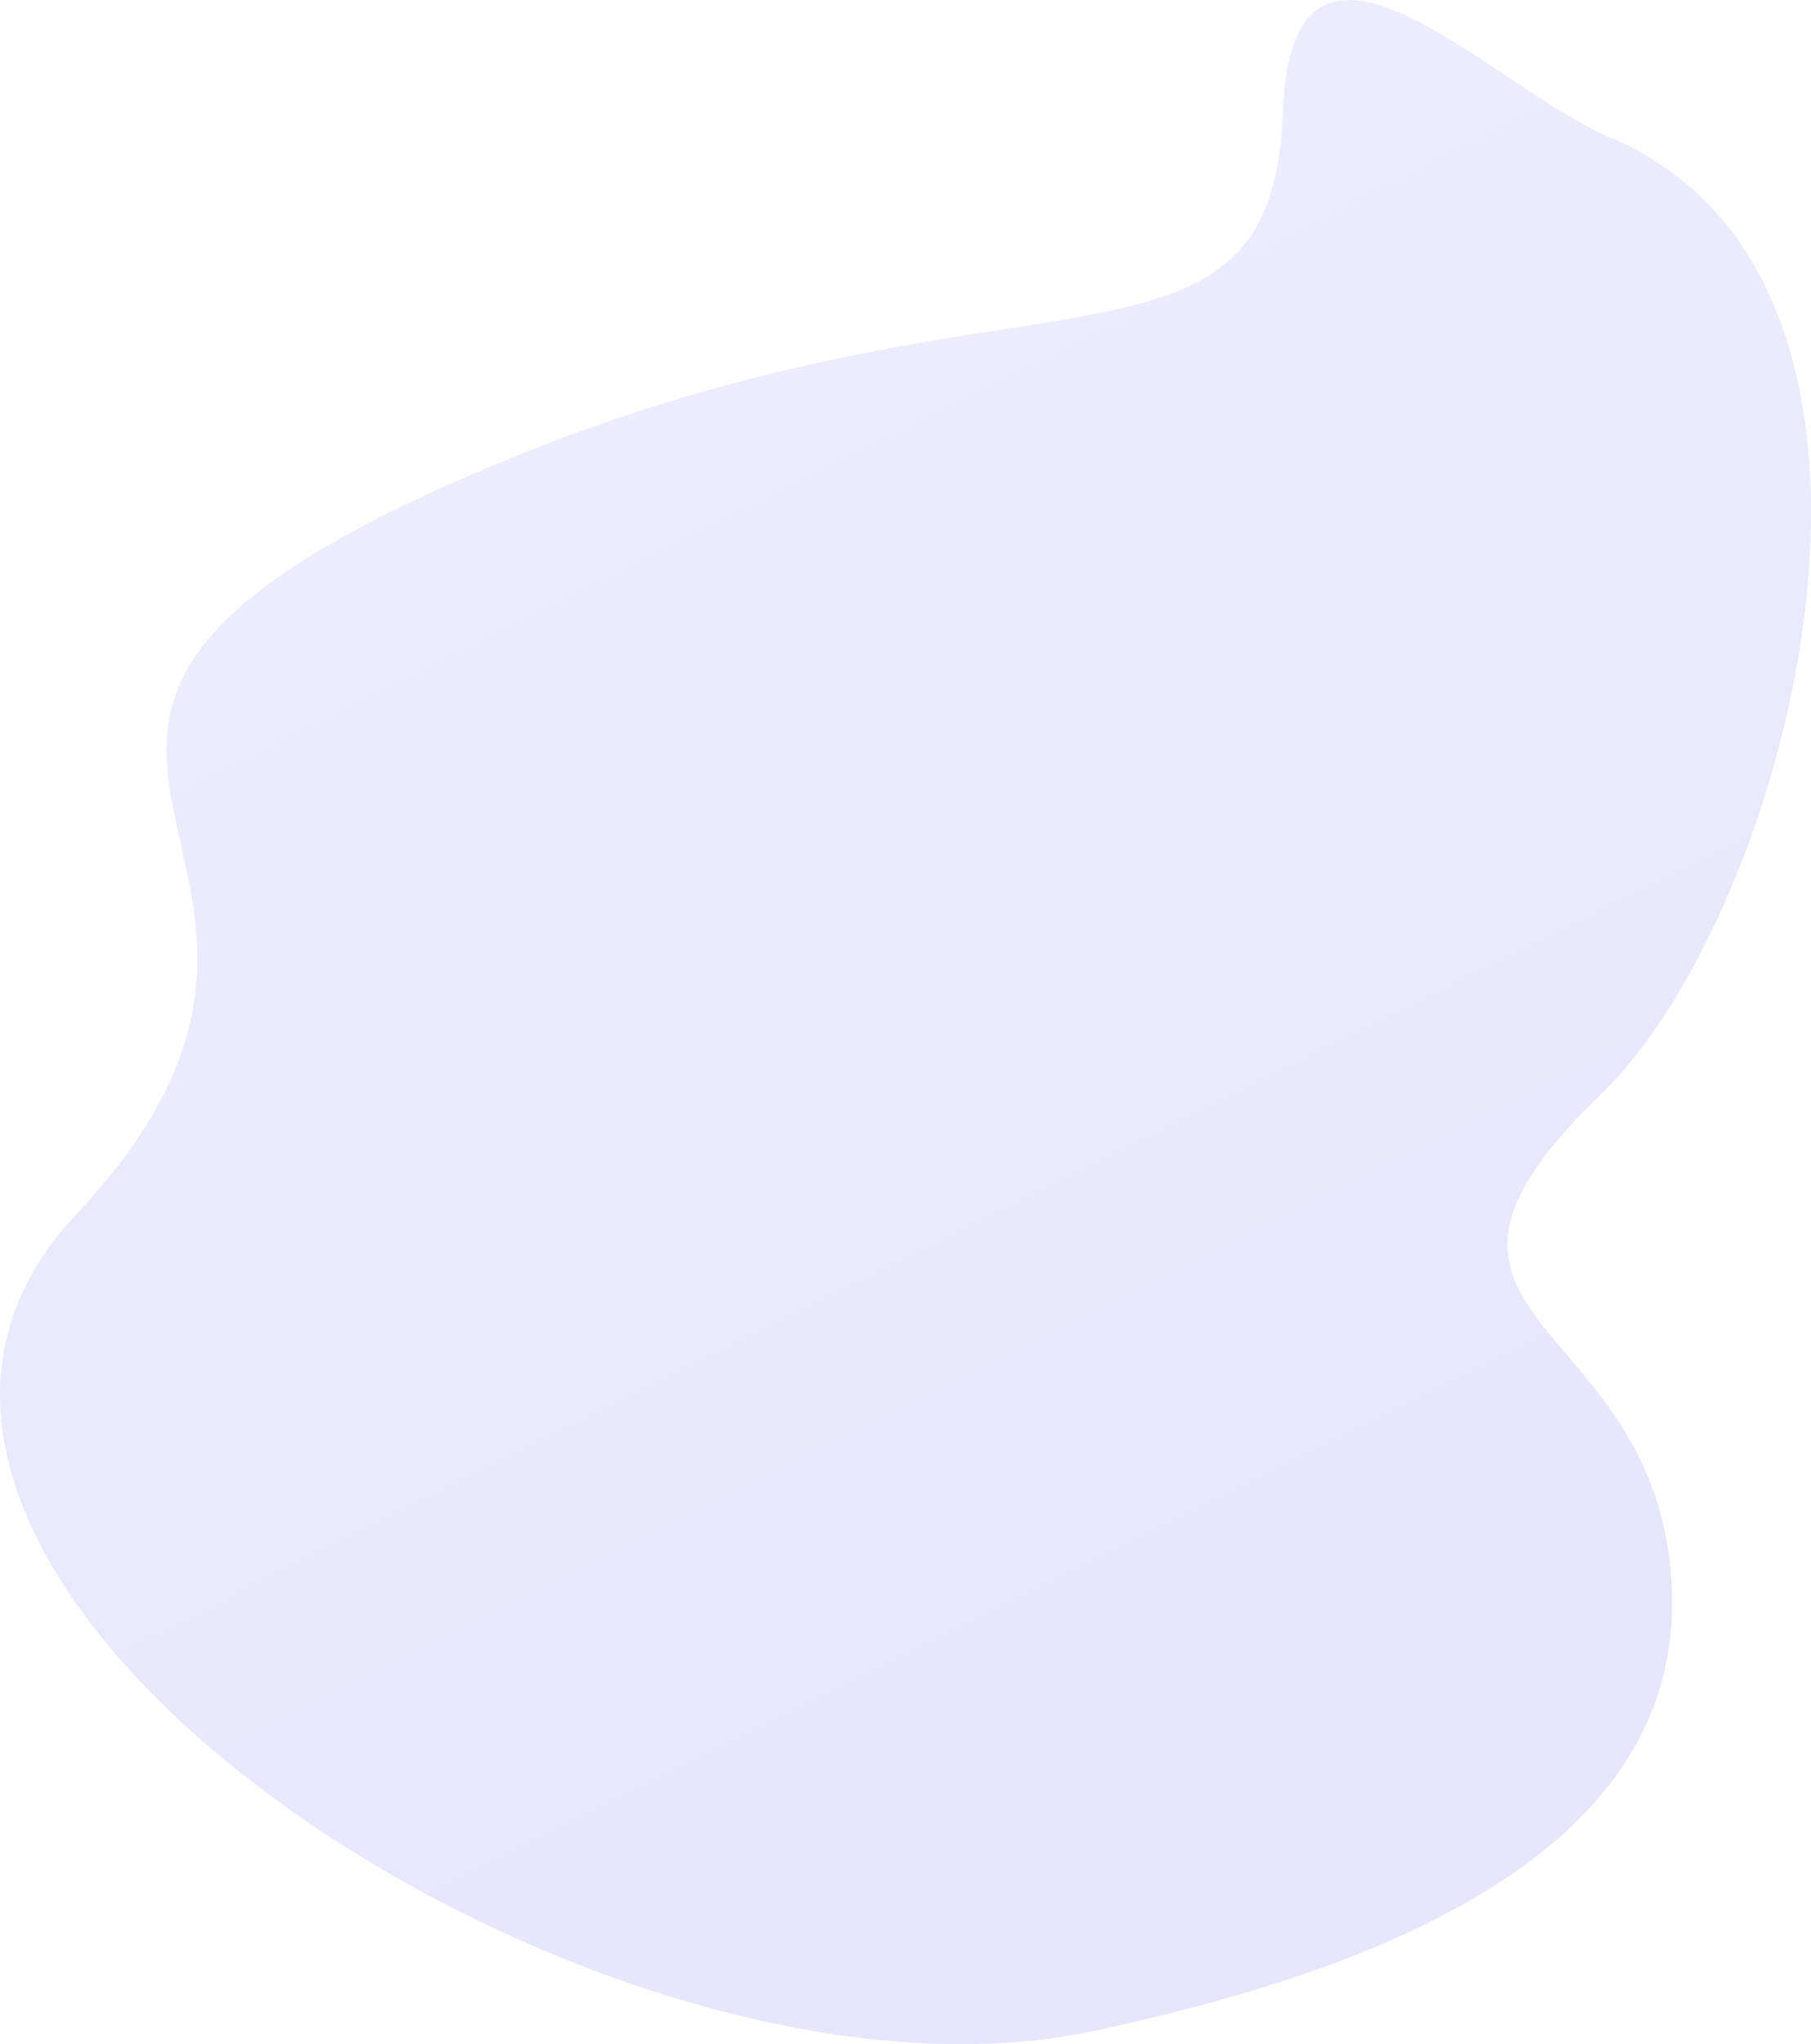 <?xml version="1.0" encoding="UTF-8"?> <svg xmlns="http://www.w3.org/2000/svg" width="2442" height="2756" viewBox="0 0 2442 2756" fill="none"> <path opacity="0.2" d="M2158.84 1475.07C2416.76 1225.92 2634.78 380.065 2170.25 184.931C2011.21 118.126 1741.79 -175.316 1729.8 151.688C1714.81 560.442 1351.44 316 593.918 658.232C-163.602 1000.46 556.453 1154.87 102.923 1637C-350.607 2119.13 801.974 2881.17 1473.57 2738.24C1850.91 2657.94 2276.86 2499.75 2253.91 2132.46C2230.95 1765.16 1836.44 1786.51 2158.84 1475.07Z" fill="url(#paint0_linear_3_2395)"></path> <defs> <linearGradient id="paint0_linear_3_2395" x1="315.216" y1="793.413" x2="1217.88" y2="2595.82" gradientUnits="userSpaceOnUse"> <stop stop-color="#A3A1FB"></stop> <stop offset="1" stop-color="#817FF1"></stop> </linearGradient> </defs> </svg> 